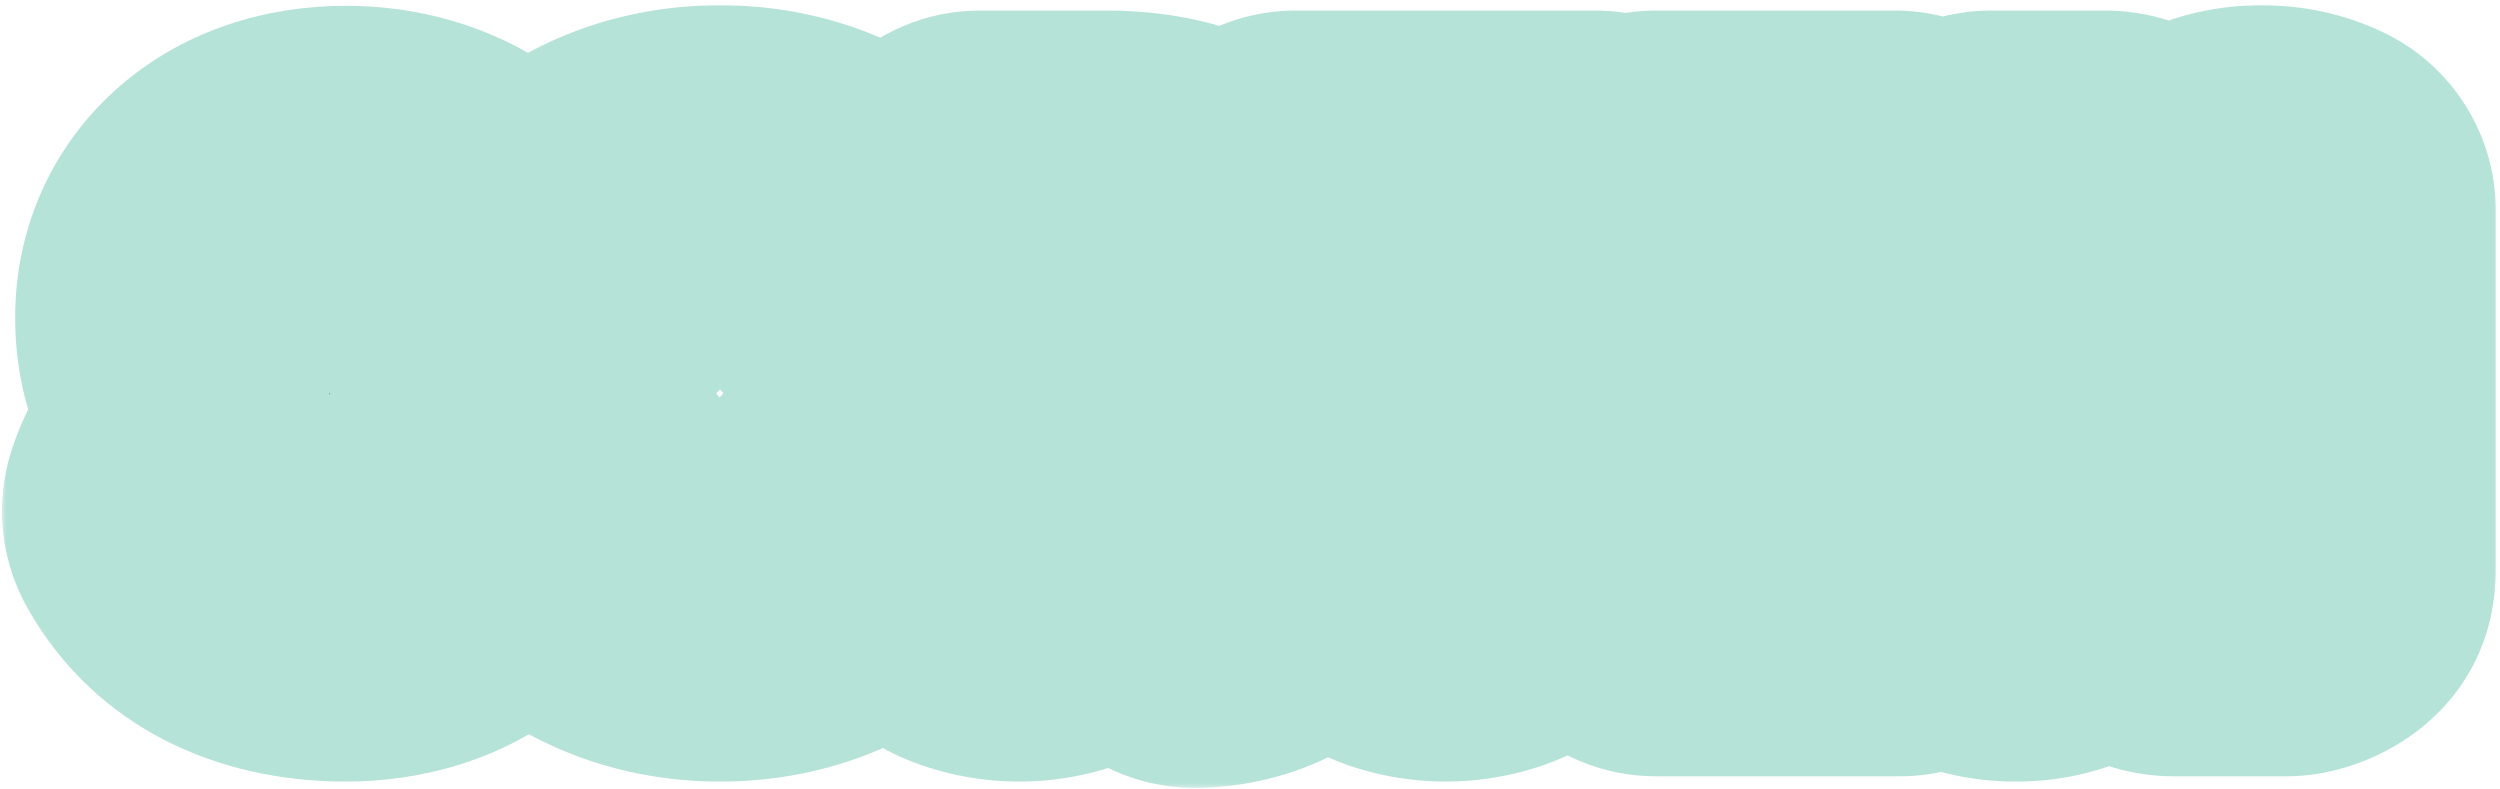 <svg width="190" height="60" viewBox="0 0 190 60" fill="none" xmlns="http://www.w3.org/2000/svg">
<mask id="path-1-outside-1_138_1034" maskUnits="userSpaceOnUse" x="0" y="0" width="190" height="60" fill="black">
<rect fill="white" width="190" height="60"/>
<path d="M26.273 44.4C20.753 44.4 17.113 42.28 15.153 38.84C15.793 36.84 16.993 35.52 19.593 35.08C21.233 37.76 23.593 39.16 26.513 39.16C28.913 39.16 30.673 37.96 30.673 35.96C30.673 29.8 16.153 35.2 16.153 24.12C16.153 18.92 20.353 15.44 26.273 15.44C31.113 15.44 34.713 17.64 36.473 20.92C35.593 22.92 33.633 23.96 31.633 24.12C30.353 21.88 28.433 20.68 25.993 20.68C23.833 20.68 22.313 21.8 22.313 23.8C22.313 29.52 36.833 24.4 36.833 35.72C36.833 41.04 32.273 44.4 26.273 44.4ZM54.721 44.4C46.201 44.4 40.081 38.28 40.081 29.88C40.081 21.48 46.161 15.4 54.721 15.4C63.241 15.4 69.321 21.52 69.321 29.92C69.321 38.32 63.241 44.4 54.721 44.4ZM46.241 29.88C46.241 35.16 49.681 38.88 54.721 38.88C59.721 38.88 63.161 35.2 63.161 29.92C63.161 24.64 59.721 20.92 54.721 20.92C49.681 20.92 46.241 24.6 46.241 29.88ZM80.421 43.8C79.621 44.16 78.54 44.4 77.46 44.4C76.38 44.4 75.3 44.16 74.501 43.8V15.8H84.141C91.1 15.8 95.18 19.44 95.18 25.64C95.18 30.36 92.82 33.32 88.621 34.48L96.3 42.16C95.421 43.96 93.061 44.92 90.781 44.88L81.82 35H80.421V43.8ZM83.54 30.24C87.26 30.24 89.02 28.76 89.02 25.64C89.02 22.52 87.26 21.04 83.54 21.04H80.421V30.24H83.54ZM109.872 44.4C108.792 44.4 107.712 44.16 106.912 43.8L106.952 20.96H98.472C98.112 20.16 97.952 19.52 97.952 18.4C97.952 17.32 98.112 16.68 98.472 15.8H121.192C121.552 16.68 121.752 17.32 121.752 18.4C121.752 19.52 121.552 20.16 121.192 20.96H112.832V43.8C112.032 44.16 110.952 44.4 109.872 44.4ZM143.988 15.8C144.388 16.72 144.588 17.6 144.588 18.52C144.588 19.44 144.388 20.32 143.988 21.24H131.788V28.64H142.828C143.188 29.4 143.388 30.28 143.388 31.24C143.388 32.2 143.228 33.08 142.828 33.88H131.788V38.56H144.388C144.788 39.48 144.988 40.36 144.988 41.28C144.988 42.2 144.788 43.08 144.388 44H125.868V15.8H143.988ZM153.199 44.4C152.119 44.4 151.239 44.2 150.399 43.8V16.56C150.399 16.12 150.759 15.8 151.279 15.8H159.959C160.399 15.8 160.679 16.04 160.839 16.48L168.119 37.96C168.239 38.32 168.359 38.44 168.639 38.44H168.719C168.959 38.44 169.079 38.32 169.079 38V16C169.919 15.6 170.799 15.4 171.879 15.4C172.959 15.4 173.839 15.6 174.679 16V43.24C174.679 43.68 174.319 44 173.799 44H165.239C164.719 44 164.439 43.76 164.279 43.32L156.959 21.84C156.839 21.48 156.719 21.36 156.439 21.36H156.359C156.119 21.36 155.999 21.48 155.999 21.8V43.8C155.159 44.2 154.279 44.4 153.199 44.4Z"/>
</mask>
<path d="M26.273 44.4C20.753 44.4 17.113 42.28 15.153 38.84C15.793 36.84 16.993 35.52 19.593 35.08C21.233 37.76 23.593 39.16 26.513 39.16C28.913 39.16 30.673 37.96 30.673 35.96C30.673 29.8 16.153 35.2 16.153 24.12C16.153 18.92 20.353 15.44 26.273 15.44C31.113 15.44 34.713 17.64 36.473 20.92C35.593 22.92 33.633 23.96 31.633 24.12C30.353 21.88 28.433 20.68 25.993 20.68C23.833 20.68 22.313 21.8 22.313 23.8C22.313 29.52 36.833 24.4 36.833 35.72C36.833 41.04 32.273 44.4 26.273 44.4ZM54.721 44.4C46.201 44.4 40.081 38.28 40.081 29.88C40.081 21.48 46.161 15.4 54.721 15.4C63.241 15.4 69.321 21.52 69.321 29.92C69.321 38.32 63.241 44.4 54.721 44.4ZM46.241 29.88C46.241 35.16 49.681 38.88 54.721 38.88C59.721 38.88 63.161 35.2 63.161 29.92C63.161 24.64 59.721 20.92 54.721 20.92C49.681 20.92 46.241 24.6 46.241 29.88ZM80.421 43.8C79.621 44.16 78.54 44.4 77.46 44.4C76.38 44.4 75.3 44.16 74.501 43.8V15.8H84.141C91.1 15.8 95.18 19.44 95.18 25.64C95.18 30.36 92.82 33.32 88.621 34.48L96.3 42.16C95.421 43.96 93.061 44.92 90.781 44.88L81.82 35H80.421V43.8ZM83.54 30.24C87.26 30.24 89.02 28.76 89.02 25.64C89.02 22.52 87.26 21.04 83.54 21.04H80.421V30.24H83.54ZM109.872 44.4C108.792 44.4 107.712 44.16 106.912 43.8L106.952 20.96H98.472C98.112 20.16 97.952 19.52 97.952 18.4C97.952 17.32 98.112 16.68 98.472 15.8H121.192C121.552 16.68 121.752 17.32 121.752 18.4C121.752 19.52 121.552 20.16 121.192 20.96H112.832V43.8C112.032 44.16 110.952 44.4 109.872 44.4ZM143.988 15.8C144.388 16.72 144.588 17.6 144.588 18.52C144.588 19.44 144.388 20.32 143.988 21.24H131.788V28.64H142.828C143.188 29.4 143.388 30.28 143.388 31.24C143.388 32.2 143.228 33.08 142.828 33.88H131.788V38.56H144.388C144.788 39.48 144.988 40.36 144.988 41.28C144.988 42.2 144.788 43.08 144.388 44H125.868V15.8H143.988ZM153.199 44.4C152.119 44.4 151.239 44.2 150.399 43.8V16.56C150.399 16.12 150.759 15.8 151.279 15.8H159.959C160.399 15.8 160.679 16.04 160.839 16.48L168.119 37.96C168.239 38.32 168.359 38.44 168.639 38.44H168.719C168.959 38.44 169.079 38.32 169.079 38V16C169.919 15.6 170.799 15.4 171.879 15.4C172.959 15.4 173.839 15.6 174.679 16V43.24C174.679 43.68 174.319 44 173.799 44H165.239C164.719 44 164.439 43.76 164.279 43.32L156.959 21.84C156.839 21.48 156.719 21.36 156.439 21.36H156.359C156.119 21.36 155.999 21.48 155.999 21.8V43.8C155.159 44.2 154.279 44.4 153.199 44.4Z" fill="#3C2323"/>
<path d="M15.153 38.84L0.867 34.268C-0.413 38.267 0.042 42.618 2.12 46.266L15.153 38.84ZM19.593 35.08L32.388 27.25C29.189 22.023 23.132 19.268 17.09 20.29L19.593 35.08ZM36.473 20.92L50.203 26.961C52.061 22.738 51.872 17.894 49.69 13.828L36.473 20.92ZM31.633 24.12L18.609 31.562C21.494 36.609 27.034 39.536 32.829 39.072L31.633 24.12ZM26.273 29.4C25.418 29.4 25.601 29.239 26.302 29.604C26.647 29.783 27.027 30.046 27.389 30.397C27.748 30.745 28.009 31.104 28.186 31.414L2.12 46.266C7.261 55.289 16.486 59.4 26.273 59.4V29.4ZM29.439 43.412C29.224 44.084 28.52 45.861 26.677 47.52C24.794 49.216 22.902 49.733 22.096 49.87L17.09 20.29C13.684 20.867 9.892 22.264 6.599 25.23C3.346 28.159 1.722 31.596 0.867 34.268L29.439 43.412ZM6.798 42.91C10.889 49.593 17.863 54.16 26.513 54.16V24.16C27.541 24.16 28.888 24.434 30.2 25.209C31.468 25.957 32.133 26.834 32.388 27.25L6.798 42.91ZM26.513 54.16C30.02 54.16 34.464 53.304 38.441 50.349C42.822 47.093 45.673 41.908 45.673 35.96H15.673C15.673 32.012 17.644 28.427 20.545 26.271C23.041 24.416 25.406 24.16 26.513 24.16V54.16ZM45.673 35.96C45.673 31.939 44.371 27.8 41.441 24.379C38.822 21.321 35.745 19.835 33.874 19.102C31.982 18.361 30.179 17.963 29.169 17.75C27.442 17.386 27.747 17.482 26.66 17.241C25.17 16.91 26.48 16.952 28.093 18.312C30.593 20.42 31.153 23.141 31.153 24.12H1.153C1.153 30.639 3.528 36.84 8.751 41.244C13.086 44.901 18.026 46.055 20.165 46.529C20.801 46.67 21.399 46.789 21.86 46.88C22.372 46.982 22.681 47.042 22.988 47.106C23.68 47.252 23.465 47.244 22.934 47.036C22.425 46.837 20.482 46.026 18.657 43.895C16.521 41.401 15.673 38.441 15.673 35.96H45.673ZM31.153 24.12C31.153 24.871 30.993 25.829 30.53 26.837C30.068 27.841 29.411 28.662 28.702 29.264C27.296 30.458 26.178 30.44 26.273 30.44V0.44C20.448 0.44 14.27 2.162 9.284 6.396C4.097 10.8 1.153 17.17 1.153 24.12H31.153ZM26.273 30.44C26.404 30.44 25.959 30.461 25.234 30.057C24.495 29.646 23.758 28.948 23.256 28.012L49.69 13.828C44.981 5.052 35.89 0.44 26.273 0.44V30.44ZM22.743 14.879C24.623 10.606 28.414 9.33 30.437 9.168L32.829 39.072C38.852 38.59 46.562 35.234 50.203 26.961L22.743 14.879ZM44.657 16.678C40.995 10.27 34.374 5.68 25.993 5.68V35.68C24.656 35.68 22.992 35.32 21.402 34.344C19.863 33.4 19.007 32.259 18.609 31.562L44.657 16.678ZM25.993 5.68C22.491 5.68 17.894 6.579 13.864 9.865C9.462 13.454 7.313 18.636 7.313 23.8H37.313C37.313 26.964 35.924 30.586 32.822 33.115C30.092 35.342 27.335 35.68 25.993 35.68V5.68ZM7.313 23.8C7.313 28.084 8.827 32.324 11.922 35.672C14.608 38.578 17.678 39.926 19.398 40.56C21.184 41.217 22.899 41.586 23.831 41.782C25.152 42.058 25.449 42.1 26.153 42.265C27.494 42.579 26.206 42.516 24.639 41.133C22.301 39.07 21.833 36.52 21.833 35.72H51.833C51.833 29.26 49.55 23.105 44.489 18.639C40.2 14.854 35.282 13.591 32.993 13.055C31.882 12.795 30.364 12.499 29.984 12.419C29.214 12.258 29.341 12.252 29.765 12.408C30.124 12.54 32.059 13.261 33.952 15.309C36.253 17.798 37.313 20.946 37.313 23.8H7.313ZM21.833 35.72C21.833 34.859 22.029 33.796 22.558 32.717C23.081 31.652 23.787 30.856 24.459 30.321C25.742 29.3 26.605 29.4 26.273 29.4V59.4C31.941 59.4 38.084 57.82 43.147 53.789C48.494 49.532 51.833 43.096 51.833 35.72H21.833ZM54.721 29.4C54.398 29.4 54.308 29.345 54.385 29.375C54.463 29.406 54.618 29.49 54.782 29.653C54.946 29.816 55.042 29.982 55.085 30.088C55.127 30.194 55.081 30.147 55.081 29.88H25.081C25.081 46.646 37.999 59.4 54.721 59.4V29.4ZM55.081 29.88C55.081 29.601 55.129 29.553 55.083 29.667C55.037 29.782 54.934 29.962 54.757 30.138C54.58 30.313 54.415 30.4 54.337 30.431C54.263 30.46 54.367 30.4 54.721 30.4V0.4C37.987 0.4 25.081 13.086 25.081 29.88H55.081ZM54.721 30.4C55.045 30.4 55.128 30.455 55.041 30.421C54.954 30.386 54.79 30.296 54.62 30.127C54.451 29.958 54.355 29.789 54.314 29.686C54.274 29.585 54.321 29.64 54.321 29.92H84.321C84.321 13.208 71.498 0.4 54.721 0.4V30.4ZM54.321 29.92C54.321 30.199 54.274 30.248 54.318 30.137C54.364 30.025 54.465 29.847 54.641 29.673C54.816 29.498 54.983 29.409 55.067 29.375C55.149 29.343 55.057 29.4 54.721 29.4V59.4C71.443 59.4 84.321 46.687 84.321 29.92H54.321ZM31.241 29.88C31.241 35.795 33.207 41.88 37.646 46.617C42.161 51.434 48.338 53.88 54.721 53.88V23.88C56.065 23.88 58.002 24.466 59.537 26.103C60.995 27.66 61.241 29.245 61.241 29.88H31.241ZM54.721 53.88C61.067 53.88 67.231 51.457 71.746 46.653C76.192 41.923 78.161 35.84 78.161 29.92H48.161C48.161 29.28 48.411 27.677 49.886 26.107C51.431 24.463 53.376 23.88 54.721 23.88V53.88ZM78.161 29.92C78.161 24.006 76.197 17.932 71.779 13.201C67.285 8.39 61.118 5.92 54.721 5.92V35.92C53.325 35.92 51.378 35.31 49.854 33.678C48.406 32.128 48.161 30.554 48.161 29.92H78.161ZM54.721 5.92C48.389 5.92 42.214 8.32 37.679 13.129C33.212 17.865 31.241 23.959 31.241 29.88H61.241C61.241 30.521 60.991 32.135 59.504 33.711C57.949 35.36 56.014 35.92 54.721 35.92V5.92ZM80.421 43.8L86.576 57.479C91.959 55.057 95.421 49.703 95.421 43.8H80.421ZM74.501 43.8H59.501C59.501 49.703 62.962 55.057 68.345 57.479L74.501 43.8ZM74.501 15.8V0.8C66.216 0.8 59.501 7.516 59.501 15.8H74.501ZM88.621 34.48L84.627 20.021C79.481 21.442 75.479 25.491 74.117 30.653C72.755 35.815 74.239 41.312 78.014 45.087L88.621 34.48ZM96.3 42.16L109.776 48.748C112.59 42.992 111.438 36.084 106.907 31.553L96.3 42.16ZM90.781 44.88L79.669 54.957C82.451 58.024 86.377 59.805 90.517 59.878L90.781 44.88ZM81.82 35L92.932 24.923C90.088 21.788 86.053 20 81.82 20V35ZM80.421 35V20C72.136 20 65.421 26.716 65.421 35H80.421ZM80.421 21.04V6.04C72.136 6.04 65.421 12.756 65.421 21.04H80.421ZM80.421 30.24H65.421C65.421 38.524 72.136 45.24 80.421 45.24V30.24ZM74.265 30.121C74.982 29.799 75.569 29.637 75.992 29.549C76.432 29.458 76.915 29.4 77.46 29.4V59.4C80.529 59.4 83.723 58.763 86.576 57.479L74.265 30.121ZM77.46 29.4C78.006 29.4 78.489 29.458 78.929 29.549C79.352 29.637 79.939 29.799 80.656 30.121L68.345 57.479C71.198 58.763 74.392 59.4 77.46 59.4V29.4ZM89.501 43.8V15.8H59.501V43.8H89.501ZM74.501 30.8H84.141V0.8H74.501V30.8ZM84.141 30.8C85.144 30.8 83.929 31.054 82.288 29.591C81.475 28.866 80.882 27.983 80.531 27.117C80.197 26.292 80.18 25.731 80.18 25.64H110.18C110.18 19.097 107.909 12.241 102.252 7.199C96.832 2.366 90.097 0.8 84.141 0.8V30.8ZM80.18 25.64C80.18 25.467 80.256 24.008 81.51 22.35C82.77 20.683 84.223 20.133 84.627 20.021L92.614 48.939C97.218 47.667 101.951 45.057 105.441 40.44C108.925 35.832 110.18 30.533 110.18 25.64H80.18ZM78.014 45.087L85.694 52.767L106.907 31.553L99.227 23.873L78.014 45.087ZM82.825 35.572C84.273 32.609 86.49 31.193 87.718 30.619C88.981 30.029 90.11 29.866 91.044 29.882L90.517 59.878C95.729 59.969 105.274 57.958 109.776 48.748L82.825 35.572ZM101.892 34.803L92.932 24.923L70.709 45.077L79.669 54.957L101.892 34.803ZM81.82 20H80.421V50H81.82V20ZM65.421 35V43.8H95.421V35H65.421ZM83.54 45.24C86.957 45.24 92.514 44.634 97.322 40.597C102.677 36.1 104.02 30.037 104.02 25.64H74.02C74.02 24.363 74.484 20.6 78.029 17.623C79.552 16.345 81.049 15.753 82.023 15.488C82.952 15.235 83.533 15.24 83.54 15.24V45.24ZM104.02 25.64C104.02 21.243 102.677 15.18 97.322 10.683C92.514 6.646 86.957 6.04 83.54 6.04V36.04C83.533 36.04 82.952 36.045 82.023 35.792C81.049 35.527 79.552 34.935 78.029 33.657C74.484 30.68 74.02 26.917 74.02 25.64H104.02ZM83.54 6.04H80.421V36.04H83.54V6.04ZM65.421 21.04V30.24H95.421V21.04H65.421ZM80.421 45.24H83.54V15.24H80.421V45.24ZM106.912 43.8L91.912 43.774C91.902 49.686 95.365 55.053 100.757 57.479L106.912 43.8ZM106.952 20.96L121.952 20.986C121.959 17.003 120.382 13.181 117.568 10.363C114.754 7.544 110.935 5.96 106.952 5.96V20.96ZM98.472 20.96L84.793 27.116C87.216 32.498 92.57 35.96 98.472 35.96V20.96ZM98.472 15.8V0.8C92.382 0.8 86.895 4.483 84.589 10.12L98.472 15.8ZM121.192 15.8L135.076 10.12C132.769 4.483 127.283 0.8 121.192 0.8V15.8ZM121.192 20.96V35.96C127.095 35.96 132.449 32.498 134.871 27.116L121.192 20.96ZM112.832 20.96V5.96C104.548 5.96 97.832 12.676 97.832 20.96H112.832ZM112.832 43.8L118.988 57.479C124.371 55.057 127.832 49.703 127.832 43.8H112.832ZM109.872 29.4C110.417 29.4 110.901 29.458 111.341 29.549C111.764 29.637 112.351 29.799 113.068 30.121L100.757 57.479C103.61 58.763 106.804 59.4 109.872 59.4V29.4ZM121.912 43.826L121.952 20.986L91.952 20.934L91.912 43.774L121.912 43.826ZM106.952 5.96H98.472V35.96H106.952V5.96ZM112.151 14.805C112.263 15.054 112.549 15.738 112.75 16.682C112.942 17.585 112.952 18.241 112.952 18.4H82.952C82.952 21.6 83.546 24.342 84.793 27.116L112.151 14.805ZM112.952 18.4C112.952 18.634 112.933 19.27 112.758 20.106C112.587 20.917 112.364 21.459 112.356 21.48L84.589 10.12C83.593 12.556 82.952 15.121 82.952 18.4H112.952ZM98.472 30.8H121.192V0.8H98.472V30.8ZM107.309 21.48C107.396 21.691 107.181 21.206 107.004 20.451C106.802 19.589 106.752 18.856 106.752 18.4H136.752C136.752 14.702 135.868 12.057 135.076 10.12L107.309 21.48ZM106.752 18.4C106.752 18.025 106.79 17.275 107.013 16.334C107.228 15.429 107.507 14.819 107.514 14.805L134.871 27.116C135.91 24.806 136.752 22.065 136.752 18.4H106.752ZM121.192 5.96H112.832V35.96H121.192V5.96ZM97.832 20.96V43.8H127.832V20.96H97.832ZM106.677 30.121C107.393 29.799 107.981 29.637 108.404 29.549C108.844 29.458 109.327 29.4 109.872 29.4V59.4C112.941 59.4 116.134 58.763 118.988 57.479L106.677 30.121ZM143.988 15.8L157.744 9.819C155.363 4.342 149.96 0.8 143.988 0.8V15.8ZM143.988 21.24V36.24C149.96 36.24 155.363 32.697 157.744 27.221L143.988 21.24ZM131.788 21.24V6.24C123.503 6.24 116.788 12.956 116.788 21.24H131.788ZM131.788 28.64H116.788C116.788 36.924 123.503 43.64 131.788 43.64V28.64ZM142.828 28.64L156.384 22.219C153.902 16.98 148.624 13.64 142.828 13.64V28.64ZM142.828 33.88V48.88C148.509 48.88 153.703 45.67 156.244 40.588L142.828 33.88ZM131.788 33.88V18.88C123.503 18.88 116.788 25.596 116.788 33.88H131.788ZM131.788 38.56H116.788C116.788 46.844 123.503 53.56 131.788 53.56V38.56ZM144.388 38.56L158.144 32.579C155.763 27.102 150.36 23.56 144.388 23.56V38.56ZM144.388 44V59C150.36 59 155.763 55.458 158.144 49.981L144.388 44ZM125.868 44H110.868C110.868 52.284 117.583 59 125.868 59V44ZM125.868 15.8V0.8C117.583 0.8 110.868 7.516 110.868 15.8H125.868ZM130.232 21.781C130.097 21.47 129.927 21.008 129.795 20.414C129.661 19.81 129.588 19.169 129.588 18.52H159.588C159.588 15.273 158.85 12.363 157.744 9.819L130.232 21.781ZM129.588 18.52C129.588 17.871 129.661 17.23 129.795 16.626C129.927 16.032 130.097 15.57 130.232 15.259L157.744 27.221C158.85 24.677 159.588 21.767 159.588 18.52H129.588ZM143.988 6.24H131.788V36.24H143.988V6.24ZM116.788 21.24V28.64H146.788V21.24H116.788ZM131.788 43.64H142.828V13.64H131.788V43.64ZM129.272 35.061C128.627 33.701 128.388 32.373 128.388 31.24H158.388C158.388 28.187 157.748 25.099 156.384 22.219L129.272 35.061ZM128.388 31.24C128.388 30.528 128.511 28.972 129.411 27.172L156.244 40.588C157.944 37.188 158.388 33.872 158.388 31.24H128.388ZM142.828 18.88H131.788V48.88H142.828V18.88ZM116.788 33.88V38.56H146.788V33.88H116.788ZM131.788 53.56H144.388V23.56H131.788V53.56ZM130.632 44.541C130.497 44.23 130.327 43.767 130.195 43.174C130.061 42.57 129.988 41.929 129.988 41.28H159.988C159.988 38.033 159.25 35.123 158.144 32.579L130.632 44.541ZM129.988 41.28C129.988 40.631 130.061 39.99 130.195 39.386C130.327 38.792 130.497 38.33 130.632 38.019L158.144 49.981C159.25 47.437 159.988 44.527 159.988 41.28H129.988ZM144.388 29H125.868V59H144.388V29ZM140.868 44V15.8H110.868V44H140.868ZM125.868 30.8H143.988V0.8H125.868V30.8ZM150.399 43.8H135.399C135.399 49.586 138.726 54.855 143.95 57.343L150.399 43.8ZM160.839 16.48L175.045 11.665C175.01 11.561 174.973 11.457 174.936 11.354L160.839 16.48ZM168.119 37.96L182.349 33.217C182.341 33.193 182.333 33.169 182.325 33.145L168.119 37.96ZM169.079 16L162.63 2.457C157.406 4.945 154.079 10.214 154.079 16H169.079ZM174.679 16H189.679C189.679 10.214 186.352 4.945 181.128 2.457L174.679 16ZM164.279 43.32L150.081 48.158C150.113 48.255 150.147 48.351 150.182 48.446L164.279 43.32ZM156.959 21.84L142.729 26.583C142.739 26.615 142.75 26.647 142.761 26.678L156.959 21.84ZM155.999 43.8L162.448 57.343C167.672 54.855 170.999 49.586 170.999 43.8H155.999ZM153.199 29.4C153.598 29.4 154.187 29.438 154.895 29.592C155.617 29.749 156.279 29.986 156.848 30.257L143.95 57.343C146.953 58.773 150.058 59.4 153.199 59.4V29.4ZM165.399 43.8V16.56H135.399V43.8H165.399ZM165.399 16.56C165.399 20.689 163.603 24.62 160.496 27.326C157.515 29.922 154.065 30.8 151.279 30.8V0.8C144.488 0.8 135.399 5.957 135.399 16.56H165.399ZM151.279 30.8H159.959V0.8H151.279V30.8ZM159.959 30.8C157.271 30.8 154.04 29.994 151.183 27.727C148.525 25.62 147.293 23.121 146.742 21.606L174.936 11.354C174.225 9.399 172.773 6.56 169.825 4.223C166.678 1.726 163.087 0.8 159.959 0.8V30.8ZM146.633 21.295L153.913 42.775L182.325 33.145L175.045 11.665L146.633 21.295ZM153.889 42.703C154.081 43.279 155.088 46.492 158.06 49.278C161.863 52.843 166.214 53.44 168.639 53.44V23.44C170.784 23.44 174.935 23.977 178.578 27.392C181.39 30.028 182.277 33.001 182.349 33.217L153.889 42.703ZM168.639 53.44H168.719V23.44H168.639V53.44ZM168.719 53.44C171.188 53.44 176.369 52.778 180.378 48.102C183.902 43.99 184.079 39.492 184.079 38H154.079C154.079 36.828 154.196 32.55 157.6 28.578C161.488 24.042 166.49 23.44 168.719 23.44V53.44ZM184.079 38V16H154.079V38H184.079ZM175.528 29.543C174.959 29.814 174.297 30.051 173.575 30.208C172.867 30.362 172.278 30.4 171.879 30.4V0.4C168.738 0.4 165.633 1.027 162.63 2.457L175.528 29.543ZM171.879 30.4C171.479 30.4 170.891 30.362 170.182 30.208C169.461 30.051 168.799 29.814 168.23 29.543L181.128 2.457C178.125 1.027 175.02 0.4 171.879 0.4V30.4ZM159.679 16V43.24H189.679V16H159.679ZM159.679 43.24C159.679 39.111 161.475 35.18 164.582 32.474C167.563 29.878 171.013 29 173.799 29V59C180.59 59 189.679 53.843 189.679 43.24H159.679ZM173.799 29H165.239V59H173.799V29ZM165.239 29C167.342 29 170.519 29.521 173.562 31.779C176.501 33.959 177.817 36.657 178.376 38.194L150.182 48.446C150.901 50.423 152.437 53.461 155.686 55.871C159.038 58.359 162.616 59 165.239 59V29ZM178.477 38.481L171.157 17.002L142.761 26.678L150.081 48.158L178.477 38.481ZM171.189 17.097C170.997 16.52 169.99 13.308 167.018 10.522C163.215 6.957 158.864 6.36 156.439 6.36V36.36C154.294 36.36 150.143 35.823 146.5 32.408C143.688 29.772 142.801 26.799 142.729 26.583L171.189 17.097ZM156.439 6.36H156.359V36.36H156.439V6.36ZM156.359 6.36C153.89 6.36 148.708 7.022 144.7 11.698C141.176 15.81 140.999 20.308 140.999 21.8H170.999C170.999 22.972 170.882 27.25 167.478 31.222C163.59 35.758 158.588 36.36 156.359 36.36V6.36ZM140.999 21.8V43.8H170.999V21.8H140.999ZM149.55 30.257C150.119 29.986 150.781 29.749 151.502 29.592C152.211 29.438 152.799 29.4 153.199 29.4V59.4C156.34 59.4 159.445 58.773 162.448 57.343L149.55 30.257Z" fill="#B5E3D8" mask="url(#path-1-outside-1_138_1034)"/>
</svg>
